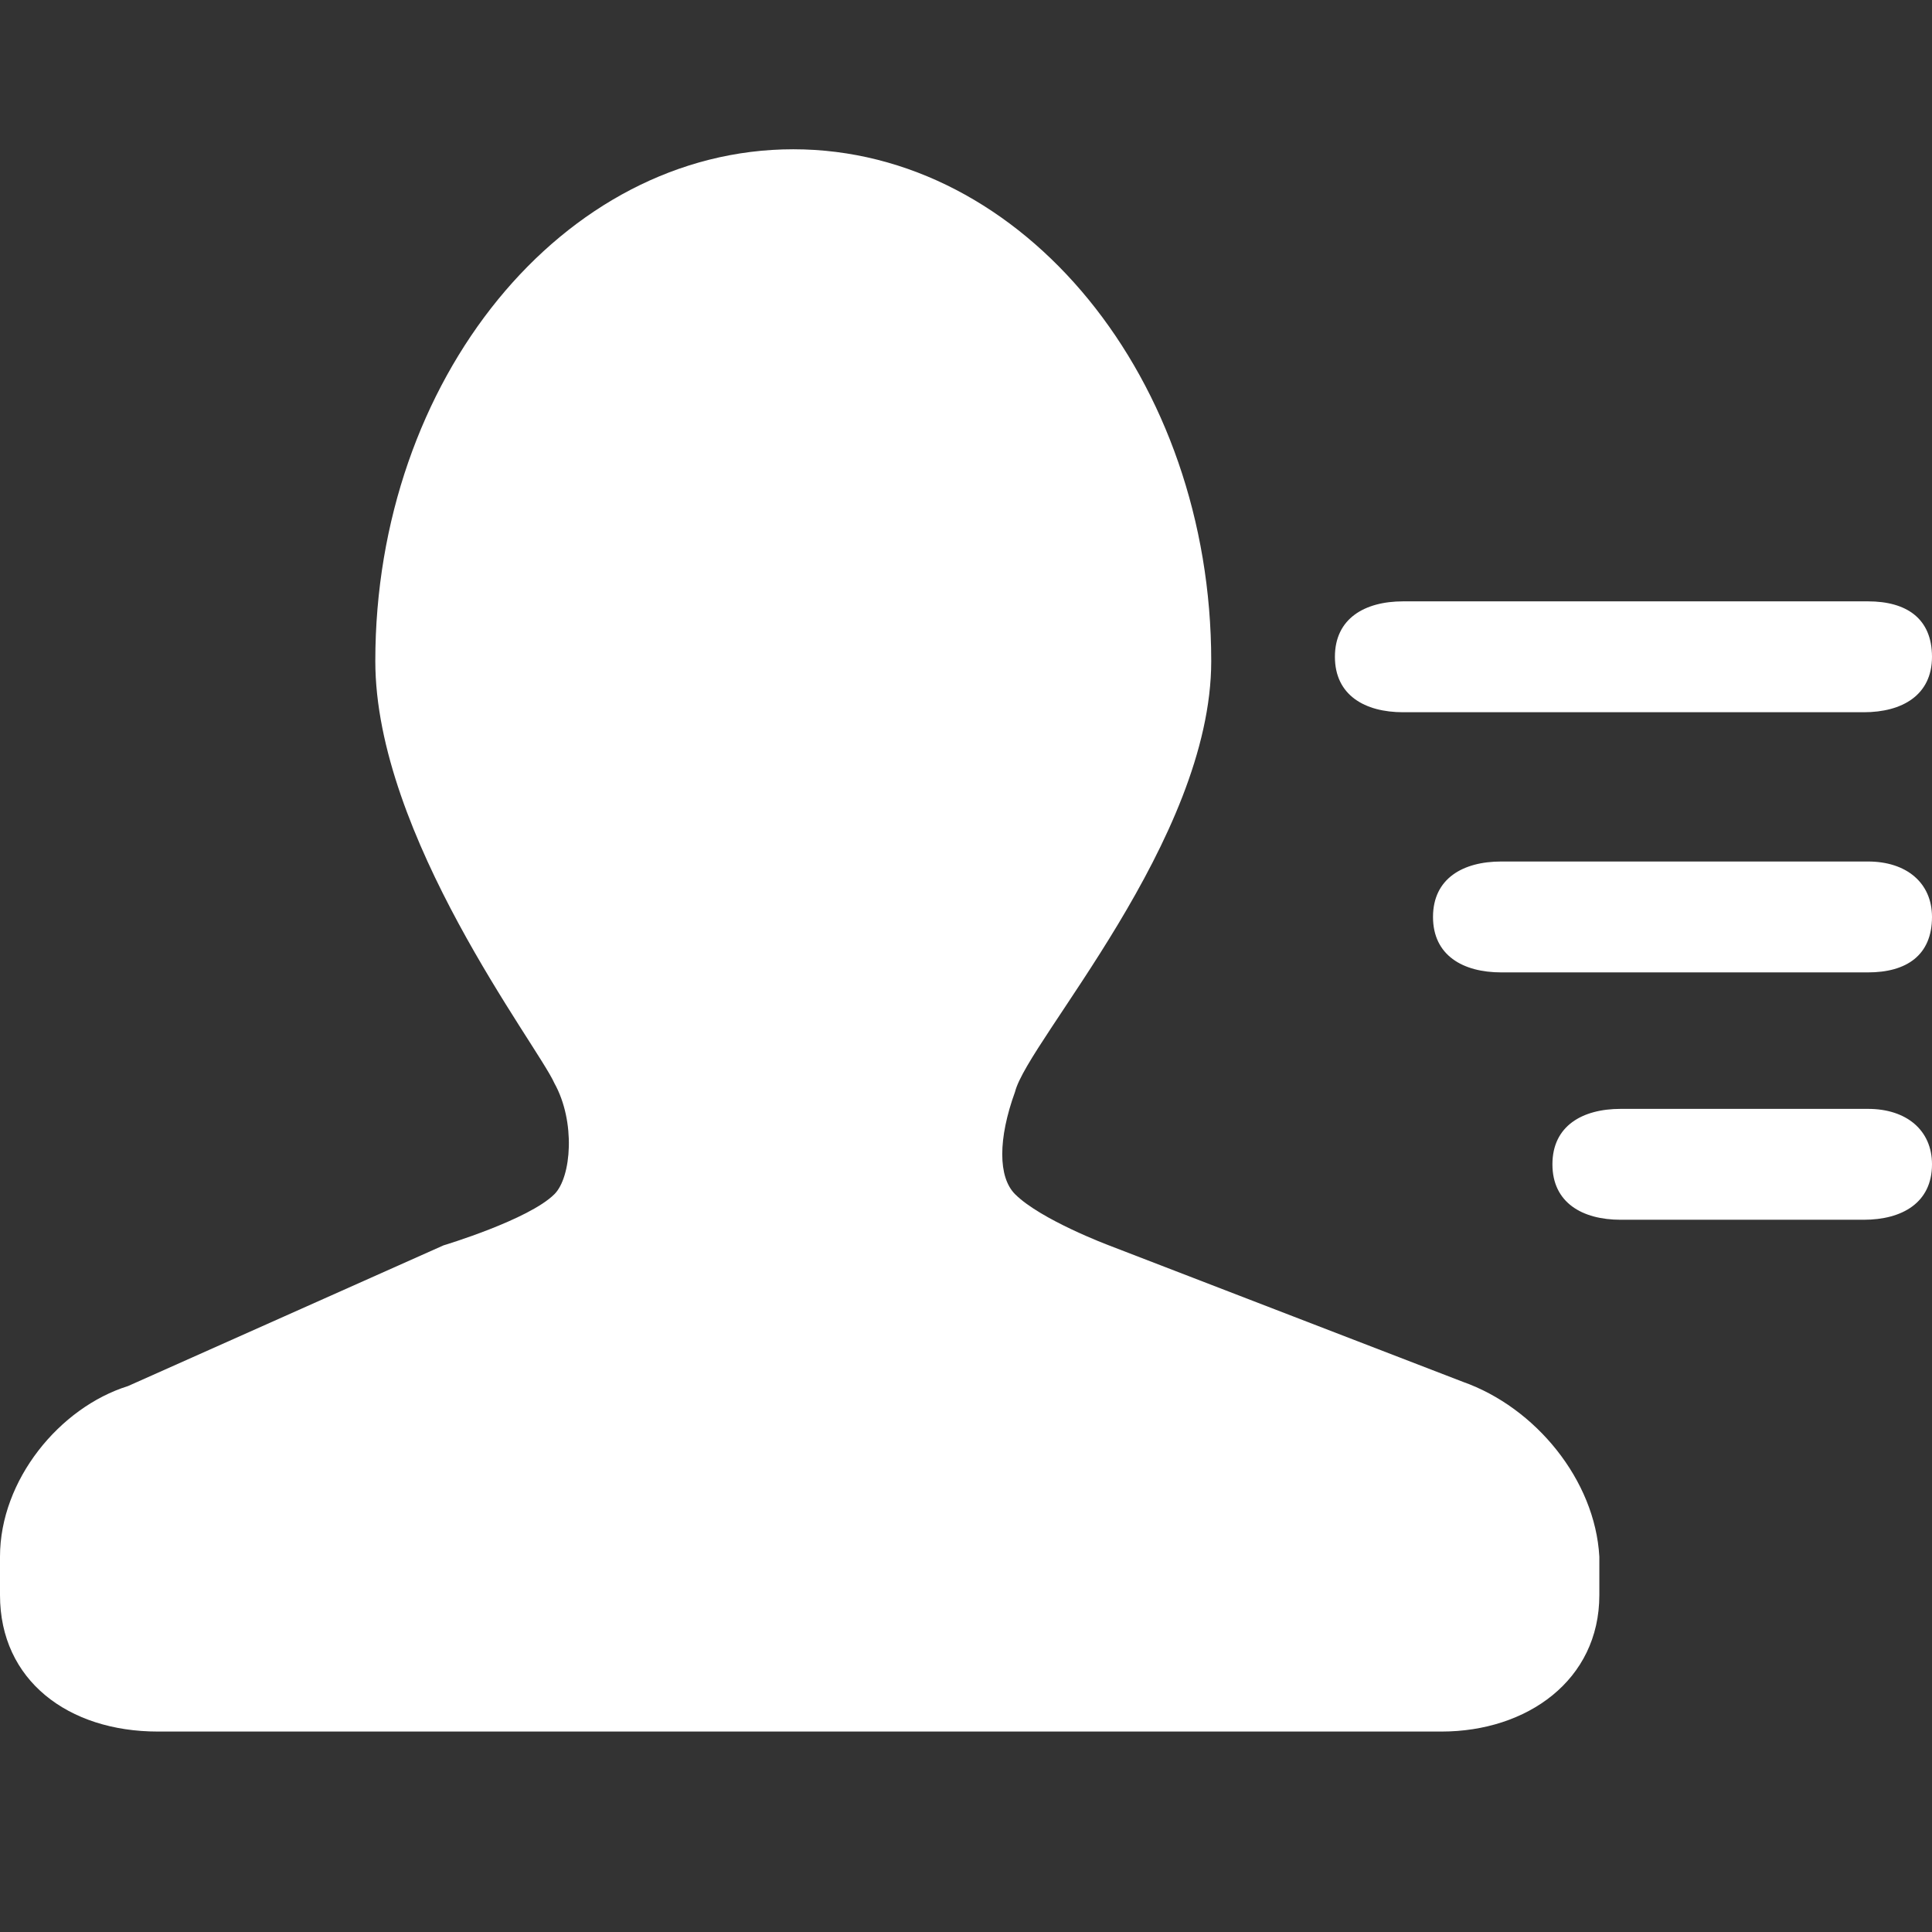 <?xml version="1.0" standalone="no"?><!DOCTYPE svg PUBLIC "-//W3C//DTD SVG 1.1//EN" "http://www.w3.org/Graphics/SVG/1.1/DTD/svg11.dtd"><svg class="icon" width="32px" height="32.00px" viewBox="0 0 1024 1024" version="1.1" xmlns="http://www.w3.org/2000/svg"><rect x="0" y="0" width="1024" height="1024" fill="#333333" stroke="none"/><path d="M743.7 377.501h244.132c20.344 0 36.168-9.042 36.168-29.386s-13.563-29.386-33.907-29.386H743.7c-20.344 0-36.168 9.042-36.168 29.386s15.823 29.386 36.168 29.386z m246.393 79.117h-194.402c-20.344 0-36.168 9.042-36.168 29.386s15.823 29.386 36.168 29.386h194.402c20.344 0 33.907-9.042 33.907-29.386 0-18.084-13.563-29.386-33.907-29.386z m0 131.108H858.985c-20.344 0-36.168 9.042-36.168 29.386s15.823 29.386 36.168 29.386h128.848c20.344 0 36.168-9.042 36.168-29.386 0-18.084-13.563-29.386-33.907-29.386z m-214.746 144.671L587.726 660.062s-36.168-13.563-49.731-27.126c-9.042-9.042-9.042-29.386 0-54.252 6.781-27.126 103.982-133.369 103.982-228.309 0-149.192-99.461-271.258-221.528-271.258s-221.528 122.066-221.528 271.258c0 92.68 85.898 203.444 94.94 223.788 11.302 20.344 9.042 49.731 0 58.773-13.563 13.563-58.773 27.126-58.773 27.126L67.815 734.658c-36.168 11.302-67.815 49.731-67.815 90.419v20.344c0 45.21 36.168 72.336 83.638 72.336h680.406c45.21 0 83.638-27.126 83.638-72.336v-20.344c-2.26-40.689-33.907-79.117-72.336-92.68z" fill="#ffffff" /></svg>